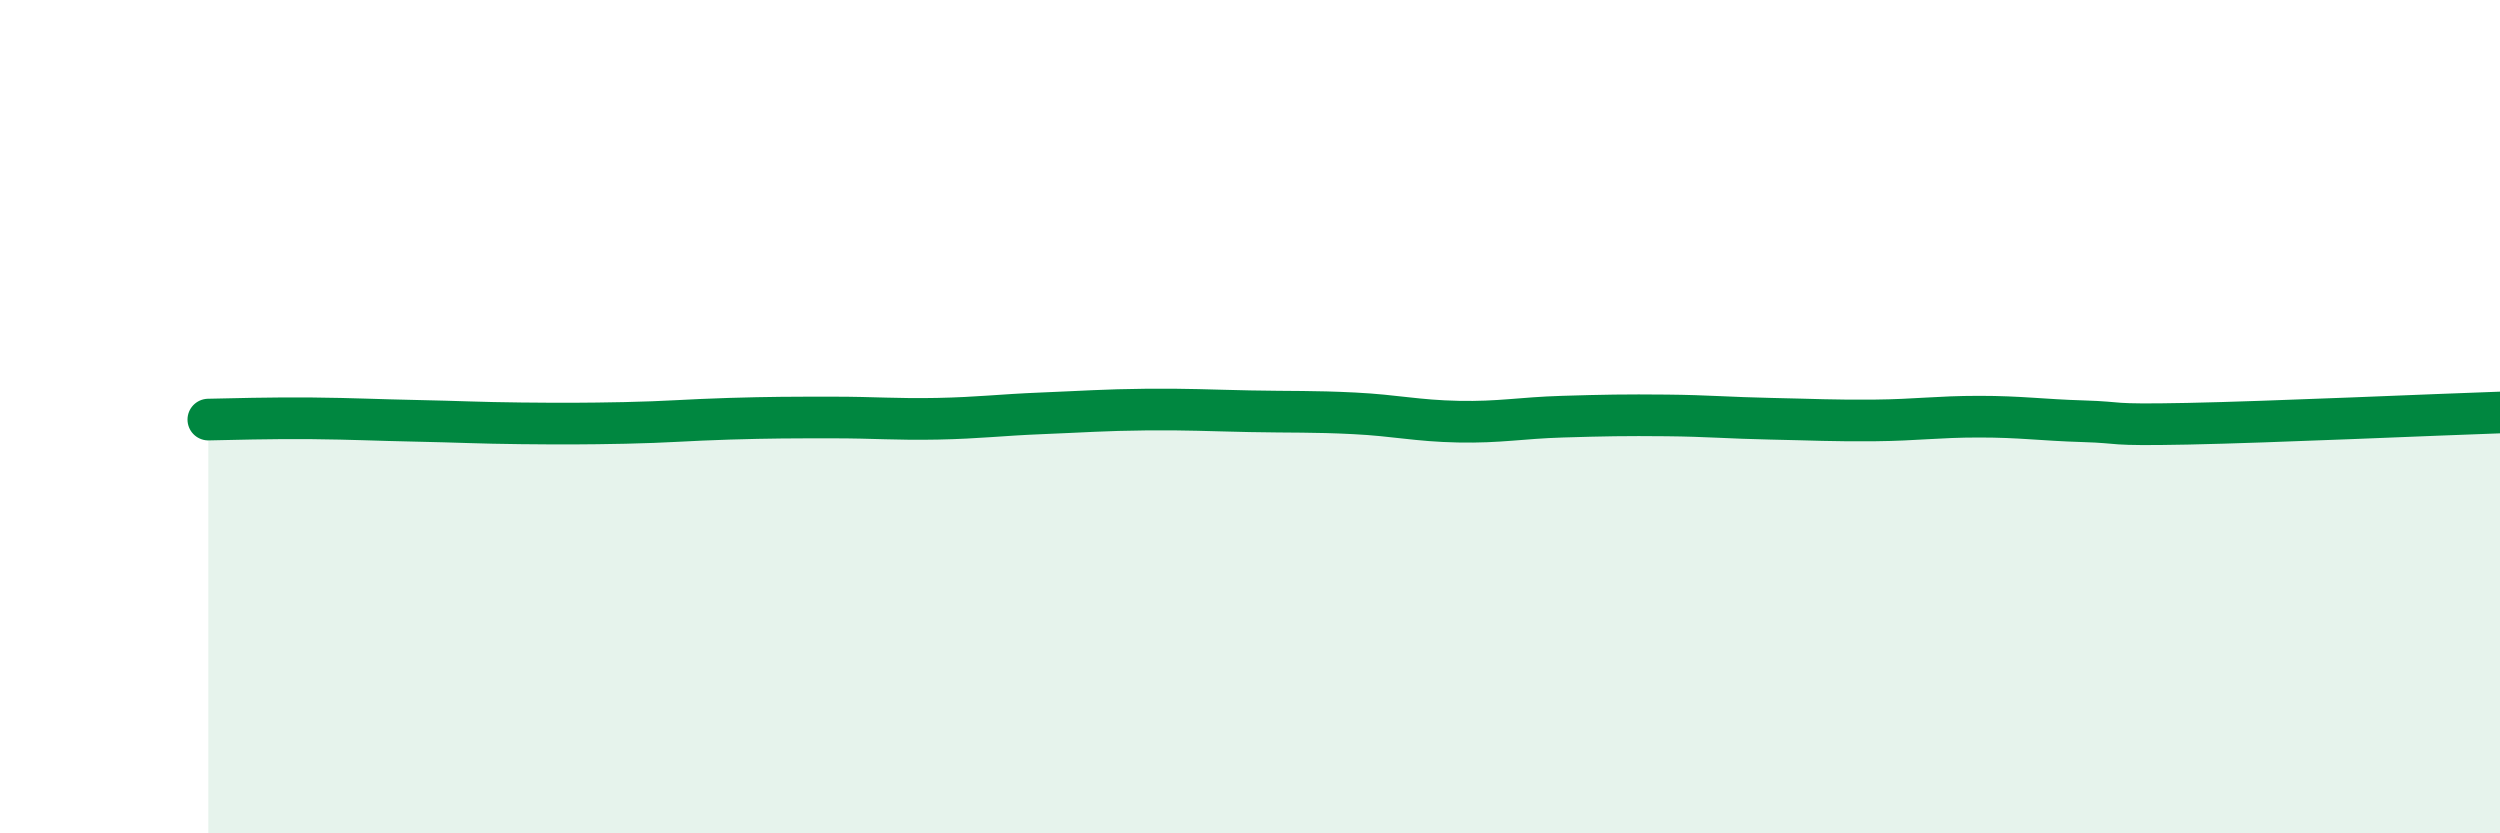 
    <svg width="60" height="20" viewBox="0 0 60 20" xmlns="http://www.w3.org/2000/svg">
      <path
        d="M 5,10.07 C 5.5,10.06 6.5,10.03 7.5,10.04 C 8.5,10.05 9,10.08 10,10.1 C 11,10.12 11.5,10.15 12.5,10.16 C 13.5,10.17 14,10.17 15,10.15 C 16,10.13 16.5,10.08 17.5,10.05 C 18.5,10.02 19,10.02 20,10.02 C 21,10.02 21.5,10.07 22.5,10.05 C 23.5,10.03 24,9.96 25,9.92 C 26,9.88 26.5,9.84 27.5,9.83 C 28.5,9.82 29,9.85 30,9.87 C 31,9.89 31.5,9.87 32.5,9.92 C 33.5,9.97 34,10.1 35,10.12 C 36,10.14 36.5,10.03 37.5,10 C 38.5,9.97 39,9.96 40,9.97 C 41,9.98 41.5,10.03 42.5,10.05 C 43.5,10.07 44,10.1 45,10.09 C 46,10.08 46.5,10 47.5,10 C 48.5,10 49,10.08 50,10.11 C 51,10.14 50.5,10.21 52.5,10.17 C 54.5,10.13 58.5,9.95 60,9.9L60 20L5 20Z"
        fill="#008740"
        opacity="0.1"
        stroke-linecap="round"
        stroke-linejoin="round"
      />
      <path
        d="M 5,10.07 C 5.5,10.06 6.5,10.03 7.5,10.04 C 8.5,10.05 9,10.08 10,10.1 C 11,10.12 11.5,10.15 12.5,10.16 C 13.5,10.17 14,10.17 15,10.15 C 16,10.13 16.5,10.08 17.5,10.05 C 18.5,10.02 19,10.02 20,10.02 C 21,10.02 21.5,10.07 22.5,10.05 C 23.5,10.03 24,9.96 25,9.92 C 26,9.88 26.5,9.84 27.5,9.83 C 28.5,9.82 29,9.85 30,9.87 C 31,9.89 31.5,9.87 32.5,9.92 C 33.5,9.97 34,10.1 35,10.12 C 36,10.14 36.5,10.03 37.5,10 C 38.5,9.97 39,9.96 40,9.97 C 41,9.98 41.5,10.03 42.5,10.05 C 43.5,10.07 44,10.1 45,10.09 C 46,10.08 46.5,10 47.5,10 C 48.5,10 49,10.08 50,10.11 C 51,10.14 50.5,10.21 52.5,10.17 C 54.5,10.13 58.5,9.95 60,9.9"
        stroke="#008740"
        stroke-width="1"
        fill="none"
        stroke-linecap="round"
        stroke-linejoin="round"
      />
    </svg>
  